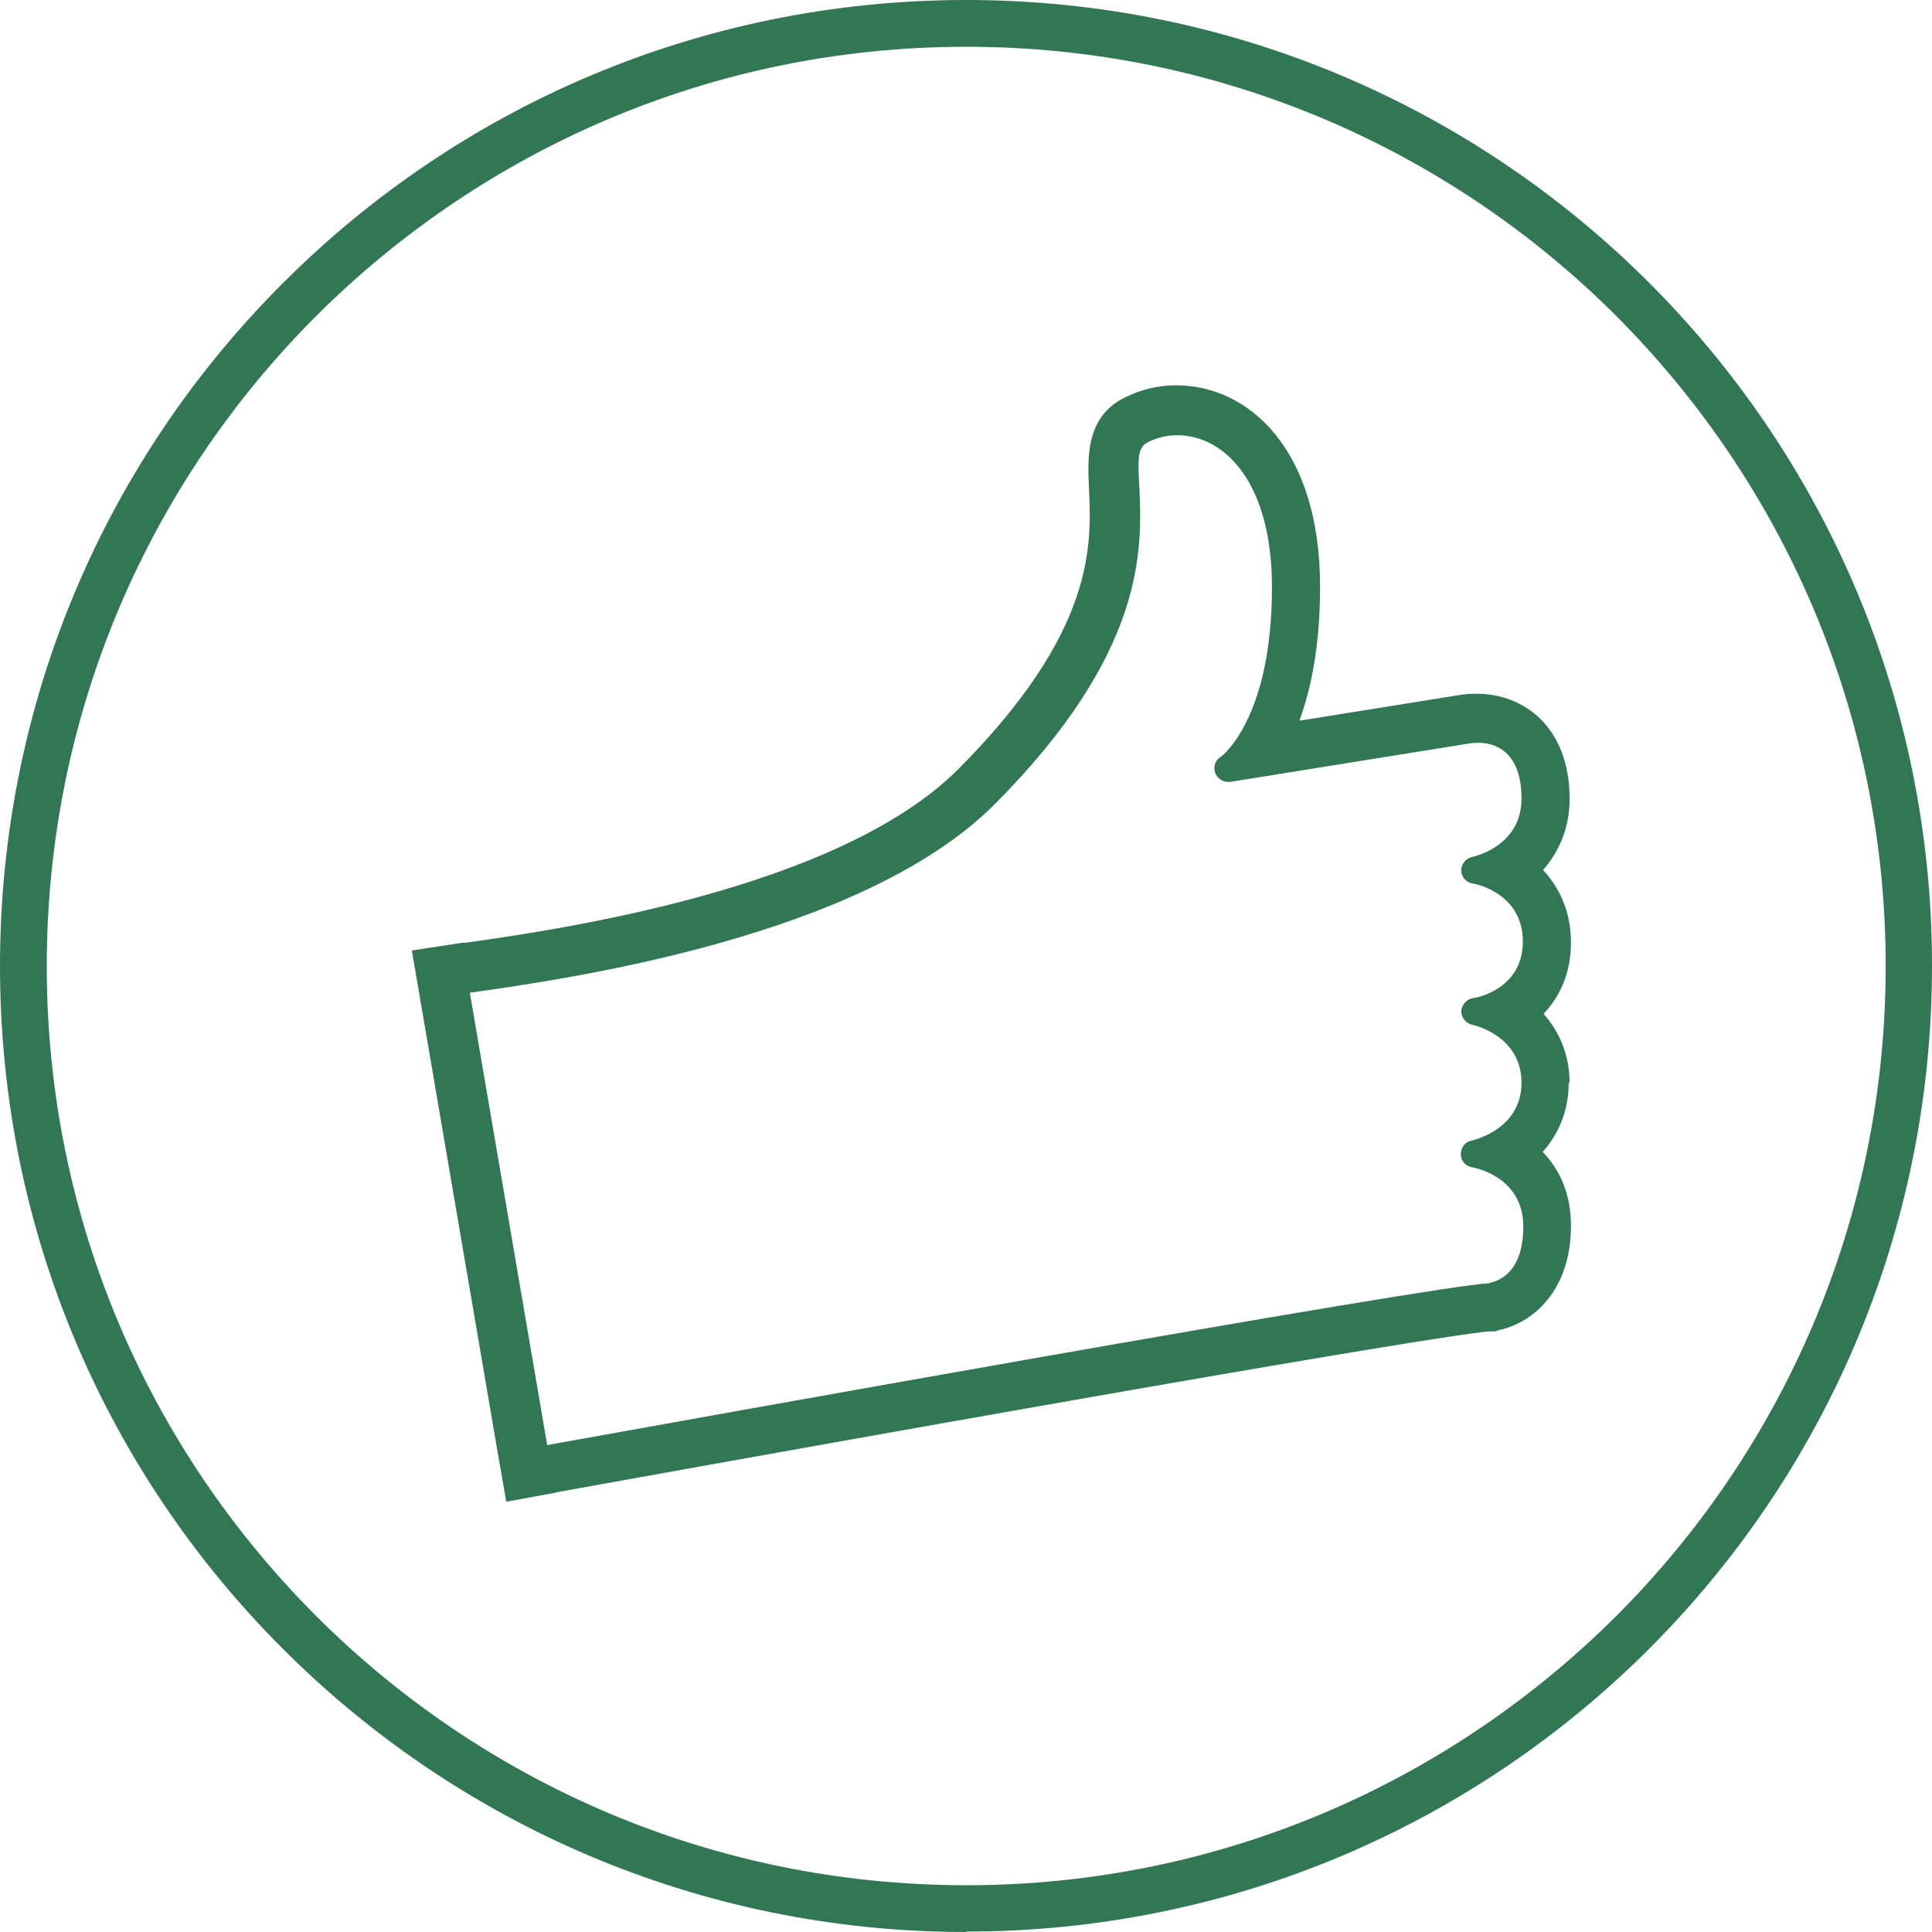 <?xml version="1.0" encoding="UTF-8"?><svg id="Ebene_1" xmlns="http://www.w3.org/2000/svg" viewBox="0 0 42.97 42.97"><path d="m21.49,42.97c-5.93,0-11.3-2.4-15.19-6.29h0C2.4,32.79,0,27.42,0,21.49H0c0-5.94,2.4-11.31,6.29-15.19h0C10.18,2.4,15.55,0,21.49,0h0c5.93,0,11.3,2.4,15.19,6.29h0c3.89,3.89,6.29,9.26,6.29,15.19h0c0,5.93-2.4,11.3-6.29,15.19h0c-3.89,3.89-9.26,6.29-15.19,6.29h0Zm-14.46-7.03c3.7,3.7,8.81,5.99,14.46,5.99h0c5.65,0,10.75-2.29,14.46-5.99h0c3.7-3.7,5.99-8.81,5.99-14.45h0c0-5.65-2.29-10.75-5.99-14.46h0c-3.7-3.7-8.81-5.99-14.46-5.99h0c-5.65,0-10.75,2.29-14.46,5.99h0C3.33,10.73,1.04,15.84,1.04,21.49h0c0,5.65,2.29,10.75,5.99,14.45h0Z" style="fill:#317753;"/><path d="m34.91,24.1c0-.66-.24-1.17-.58-1.55.36-.38.61-.9.61-1.59s-.26-1.22-.62-1.61c.35-.4.59-.93.59-1.58,0-1.61-1.03-2.34-2.06-2.34-.1,0-.2,0-.31.02h-.02s-.01,0-.01,0l-3.61.58c.26-.71.46-1.67.46-2.98,0-3.09-1.61-4.48-3.2-4.48-.4,0-.78.09-1.14.27-.88.43-.83,1.35-.8,2.02.06,1.27.14,3.19-2.91,6.25-2.68,2.68-8.92,3.57-10.97,3.86h-.07s-1.11.17-1.11.17l.19,1.11,1.72,10.06.19,1.09,1.09-.2.08-.02c18.1-3.26,20.44-3.56,20.73-3.57h.1s.09-.03.09-.03c.74-.16,1.59-.87,1.59-2.32,0-.71-.25-1.25-.63-1.64.34-.38.58-.89.58-1.55Zm-1.78,4.44c-1.31.06-18.01,3.07-20.96,3.6l-1.72-10.06c2.09-.3,8.68-1.21,11.66-4.18,3.4-3.41,3.29-5.71,3.23-7.08-.04-.66-.03-.88.2-.99.2-.1.42-.15.64-.15,1.05,0,2.11,1.04,2.11,3.38,0,2.96-1.14,3.78-1.15,3.78-.12.08-.16.23-.11.36.05.11.16.19.28.19.02,0,.03,0,.05,0l5.35-.86c.05,0,.11-.01.17-.01.29,0,.96.12.96,1.24,0,1.06-1.05,1.29-1.1,1.3-.14.03-.24.16-.24.3,0,.14.11.27.25.29.05,0,1.12.21,1.12,1.29s-1.07,1.26-1.11,1.26c-.14.02-.25.15-.26.29,0,.14.1.27.24.3.05.01,1.1.25,1.1,1.29s-1.06,1.27-1.11,1.29c-.14.02-.24.15-.24.3,0,.15.11.27.25.29.04.01,1.14.2,1.14,1.32s-.66,1.23-.74,1.25Z" style="fill:#317753;"/></svg>